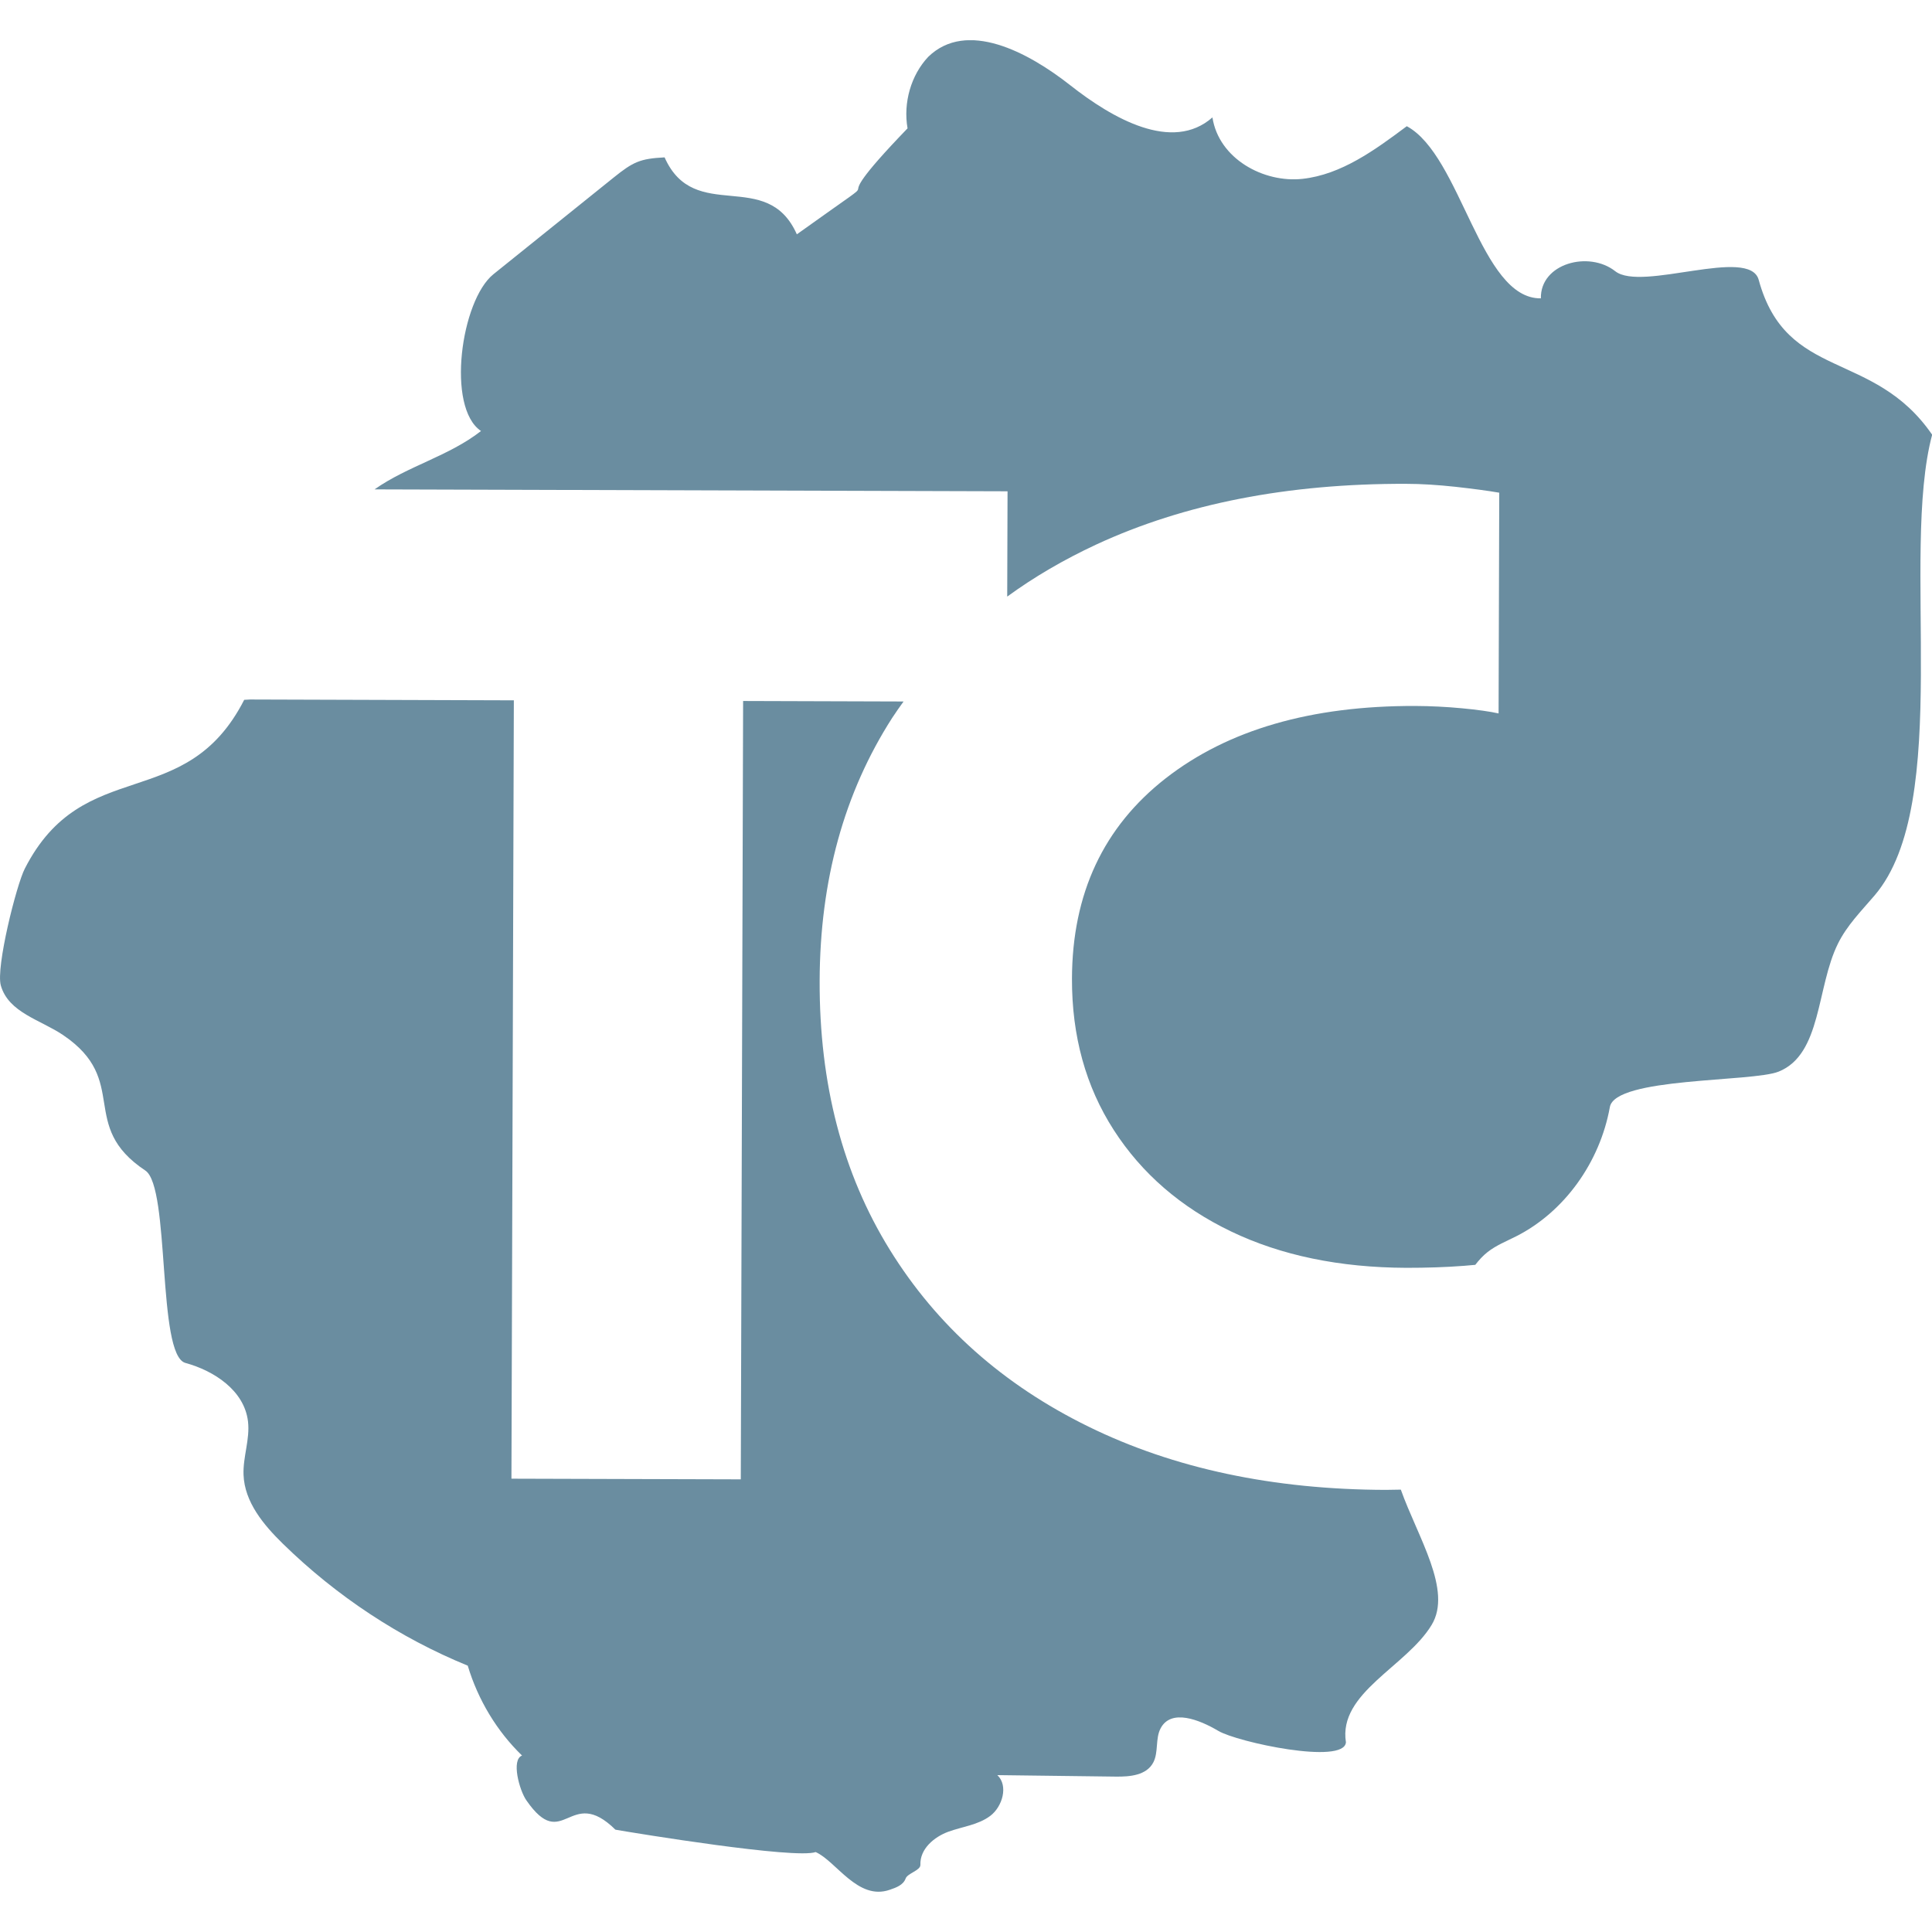 <svg xmlns="http://www.w3.org/2000/svg" xmlns:xlink="http://www.w3.org/1999/xlink" id="a" data-name="Layer 1" viewBox="0 0 233 233"><defs><clipPath id="b"><rect y="4.85" width="233" height="223.31" fill="none"></rect></clipPath></defs><g clip-path="url(#b)"><path d="M233,52.4c-7.1-10.29-17.56-6.41-20.9-18.65-1.11-4.06-14.12,1.47-17.3-1.04-3.19-2.51-9.05-.94-8.97,3.27-7.32.11-9.6-17.22-16.17-20.76-3.84,2.87-7.9,5.84-12.58,6.35-4.68.51-10.09-2.42-10.86-7.41-4.84,4.26-12.04.14-17.15-3.88s-12.5-7.93-17.13-3.42c-2.07,2.2-3.03,5.53-2.49,8.62-12.06,12.5.61,2.78-13.35,12.78-3.61-8.12-12.34-1.16-15.95-9.28-2.95.15-3.79.54-6.14,2.43-4.83,3.89-9.67,7.78-14.5,11.66-3.93,3.16-5.71,16.09-1.5,18.91-3.89,3.04-8.84,4.22-12.84,7.04l76.34.23-.04,12.7c3.25-2.37,6.83-4.46,10.74-6.28,10.62-4.92,23.07-7.36,37.36-7.32,1.84,0,3.83.13,5.97.36,2.13.24,3.89.47,5.27.71l-.08,26.62c-1.04-.23-2.51-.44-4.41-.62-1.9-.18-3.78-.27-5.62-.28-12.56-.04-22.6,2.87-30.11,8.72-7.51,5.86-11.28,13.91-11.31,24.17-.02,6.91,1.66,13,5.04,18.25,3.38,5.25,8.1,9.33,14.14,12.23,6.04,2.9,13.09,4.36,21.16,4.39,2.42,0,4.73-.07,6.92-.24.49-.04.95-.08,1.38-.12.44-.57.92-1.1,1.47-1.53,1.05-.83,2.3-1.32,3.48-1.92,5.76-2.92,10.07-8.87,11.28-15.58.65-3.61,17.13-2.99,20.35-4.27,5.21-2.09,4.55-10.16,7.15-15.42,1.09-2.22,2.83-3.96,4.41-5.81,9.55-11.14,3.06-41.05,6.97-55.63" fill="#6a8da0"></path><path d="M29.45,84.4c-7.1,13.89-19.37,6.47-26.46,20.36-1.01,1.97-3.51,11.92-2.89,14.09.93,3.28,4.79,4.14,7.51,5.98,8.15,5.51,1.74,10.9,9.92,16.34,3.02,2.01,1.39,22.26,4.83,23.2,3.44.94,7.11,3.31,7.55,7.07.25,2.14-.62,4.26-.54,6.41.12,3.31,2.43,6.06,4.73,8.31,6.49,6.35,14.11,11.37,22.31,14.72,1.24,4.14,3.53,7.92,6.55,10.84-1.33.49-.33,4.18.52,5.4,4.48,6.48,5.2-1.93,10.74,3.54,2.58.45,21.68,3.57,24.15,2.7,2.47,1.09,5.08,5.89,8.93,4.55.76-.26,1.63-.56,1.92-1.36.22-.63,1.8-.97,1.78-1.65-.07-1.93,1.66-3.36,3.36-3.99,1.7-.62,3.59-.81,5.06-1.91,1.47-1.1,2.22-3.64.86-4.92,4.77.06,9.54.12,14.31.18,1.69.02,3.7-.15,4.51-1.73.63-1.23.22-2.86.87-4.09,1.26-2.4,4.67-1.05,6.95.3,2.27,1.36,15.2,4.14,15.4,1.38-.95-5.97,7.3-9.12,10.34-14.16,2.52-4.18-1.66-10.54-3.72-16.31-.61,0-1.19.03-1.82.03-13.6-.04-25.55-2.58-35.85-7.63-10.3-5.05-18.29-12.16-23.96-21.33-5.68-9.18-8.5-19.99-8.46-32.44.04-12.1,2.95-22.66,8.74-31.69.44-.68.91-1.33,1.38-1.99l-19.35-.06-.28,93.87-27.66-.08.29-93.87-31.81-.1" fill="#6a8da0"></path></g></svg>